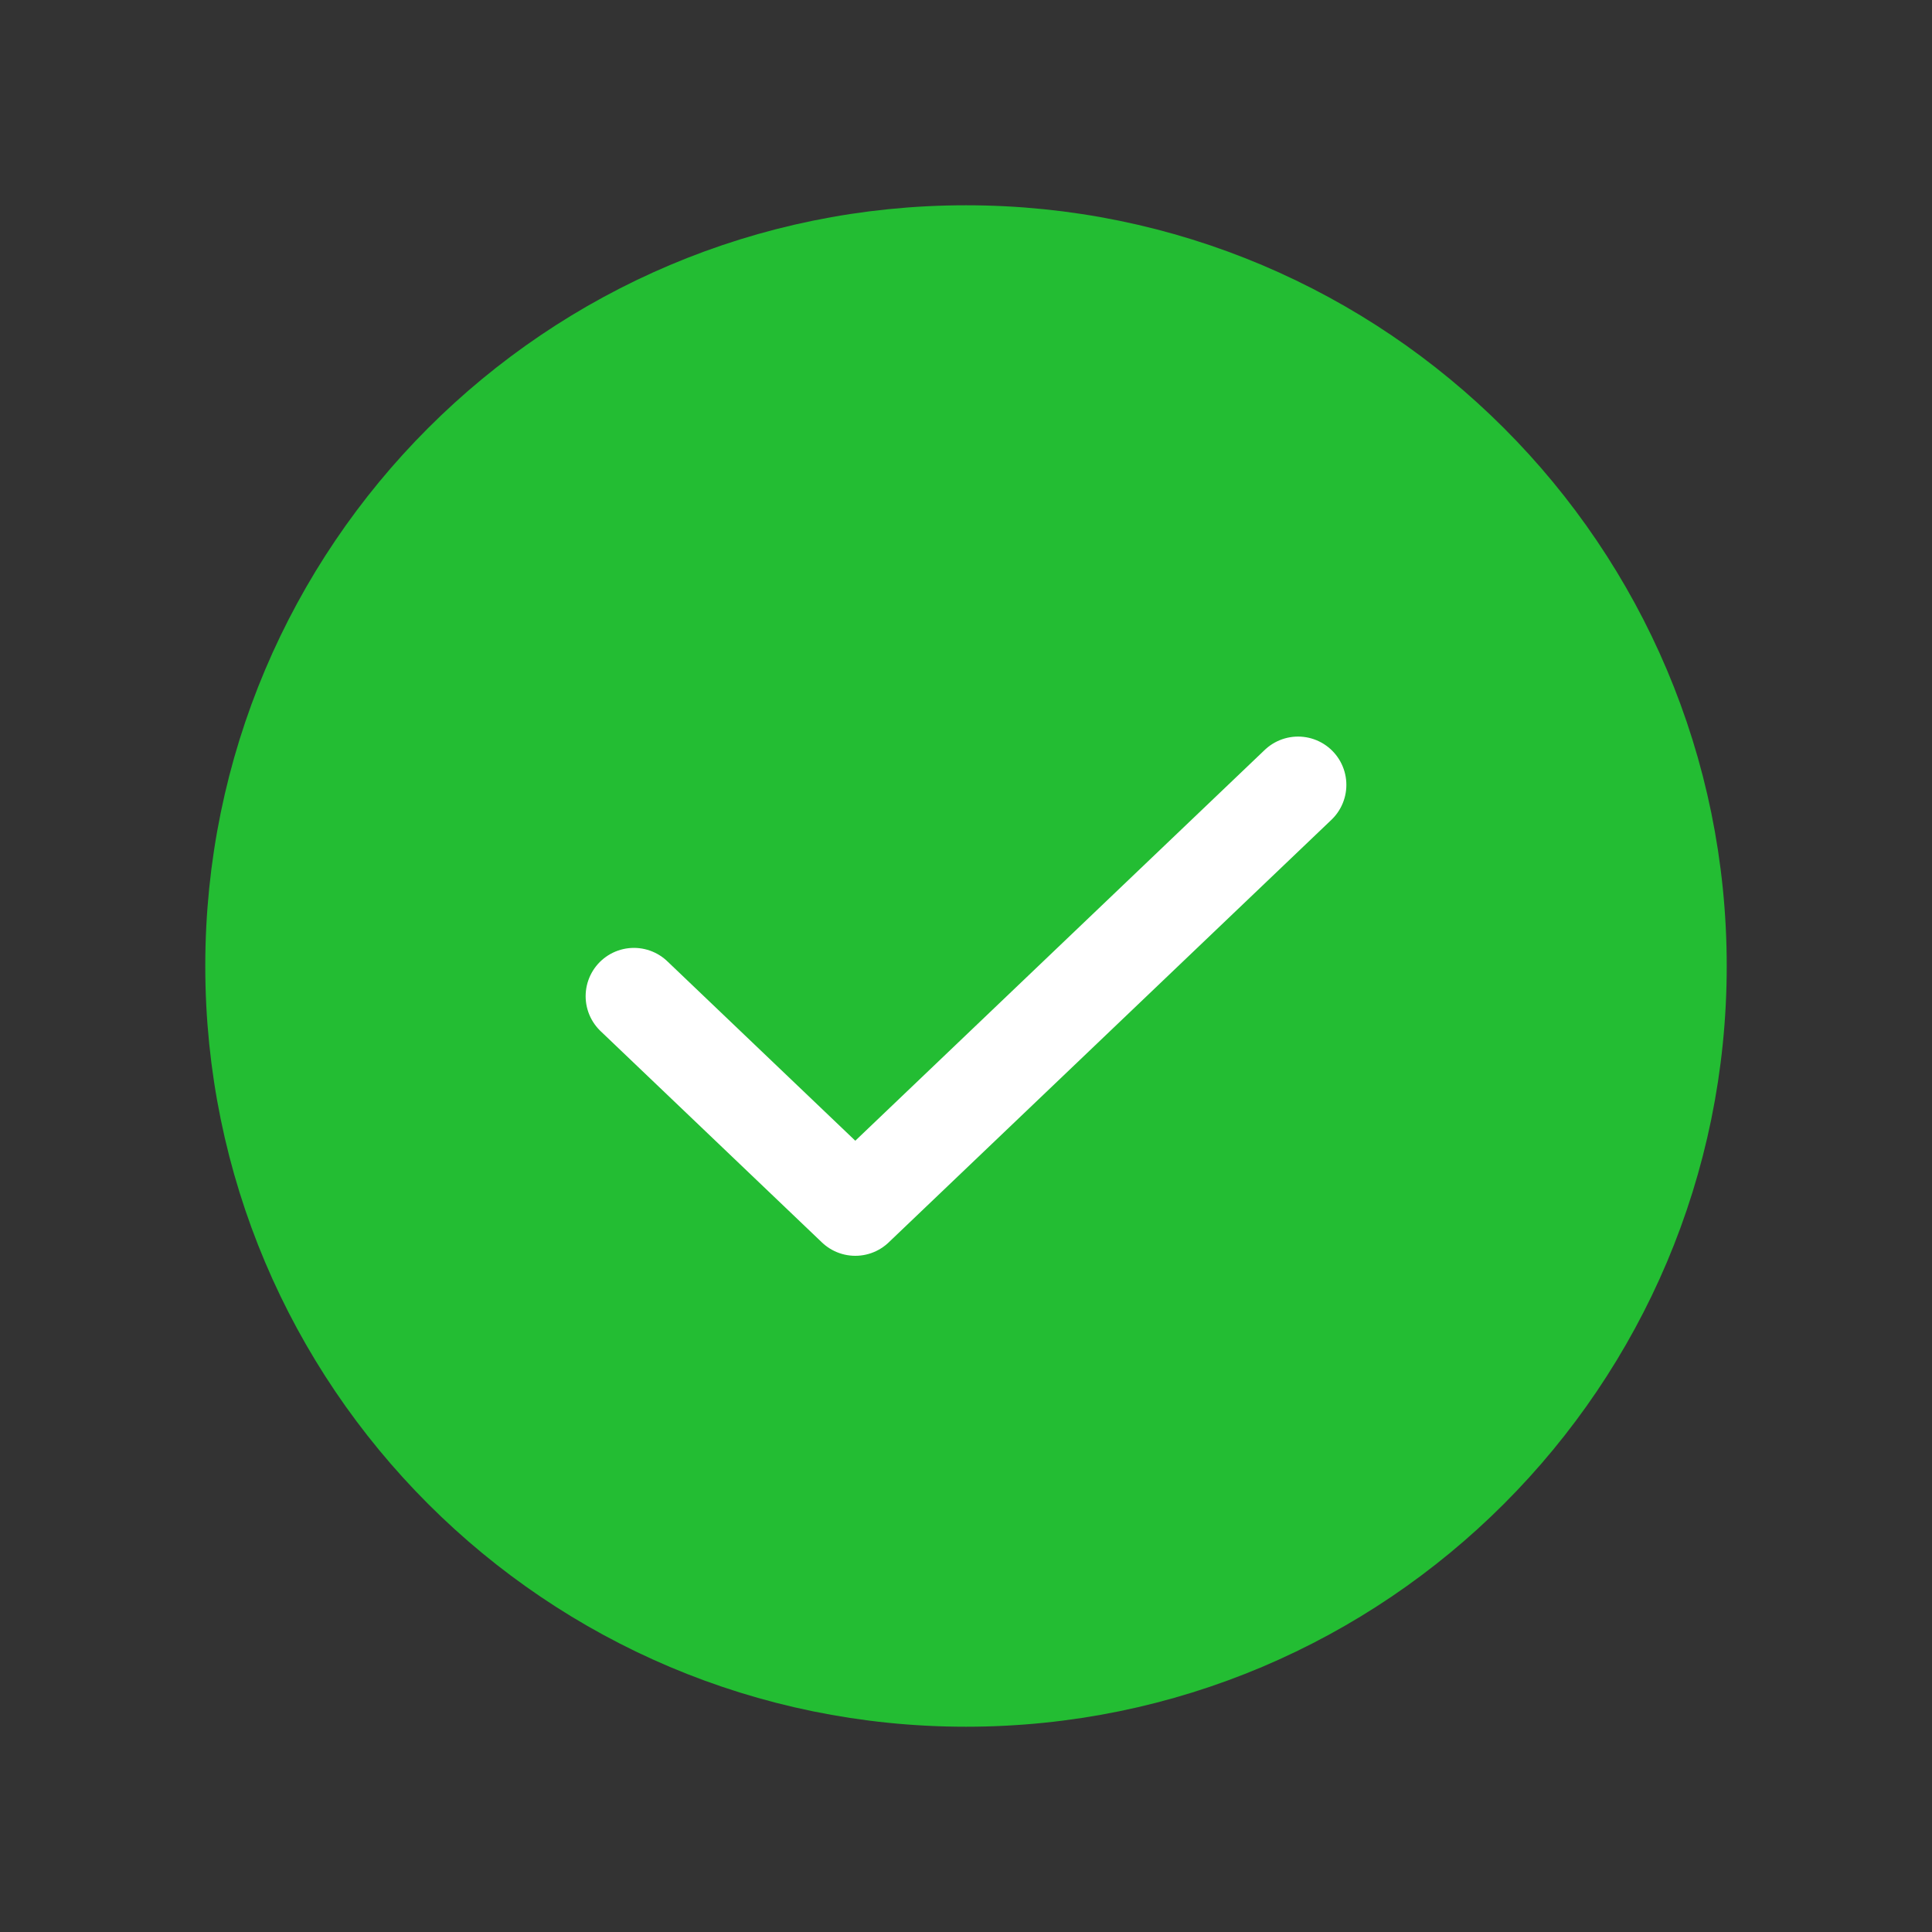 <svg width="40" height="40" viewBox="0 0 40 40" fill="none" xmlns="http://www.w3.org/2000/svg">
<rect x="0" y="0" width="40" height="40" fill="#333333" stroke="none"/>
<path d="M20 35C28.284 35 35 28.284 35 20C35 11.716 28.284 5 20 5C11.716 5 5 11.716 5 20C5 28.284 11.716 35 20 35Z" fill="#23BD33" stroke="#23BD33" stroke-width="1.5" stroke-linecap="round" stroke-linejoin="round"/>
<path d="M26.875 16.25L17.708 25L13.125 20.625" stroke="white" stroke-width="2" stroke-linecap="round" stroke-linejoin="round"/>
</svg>
